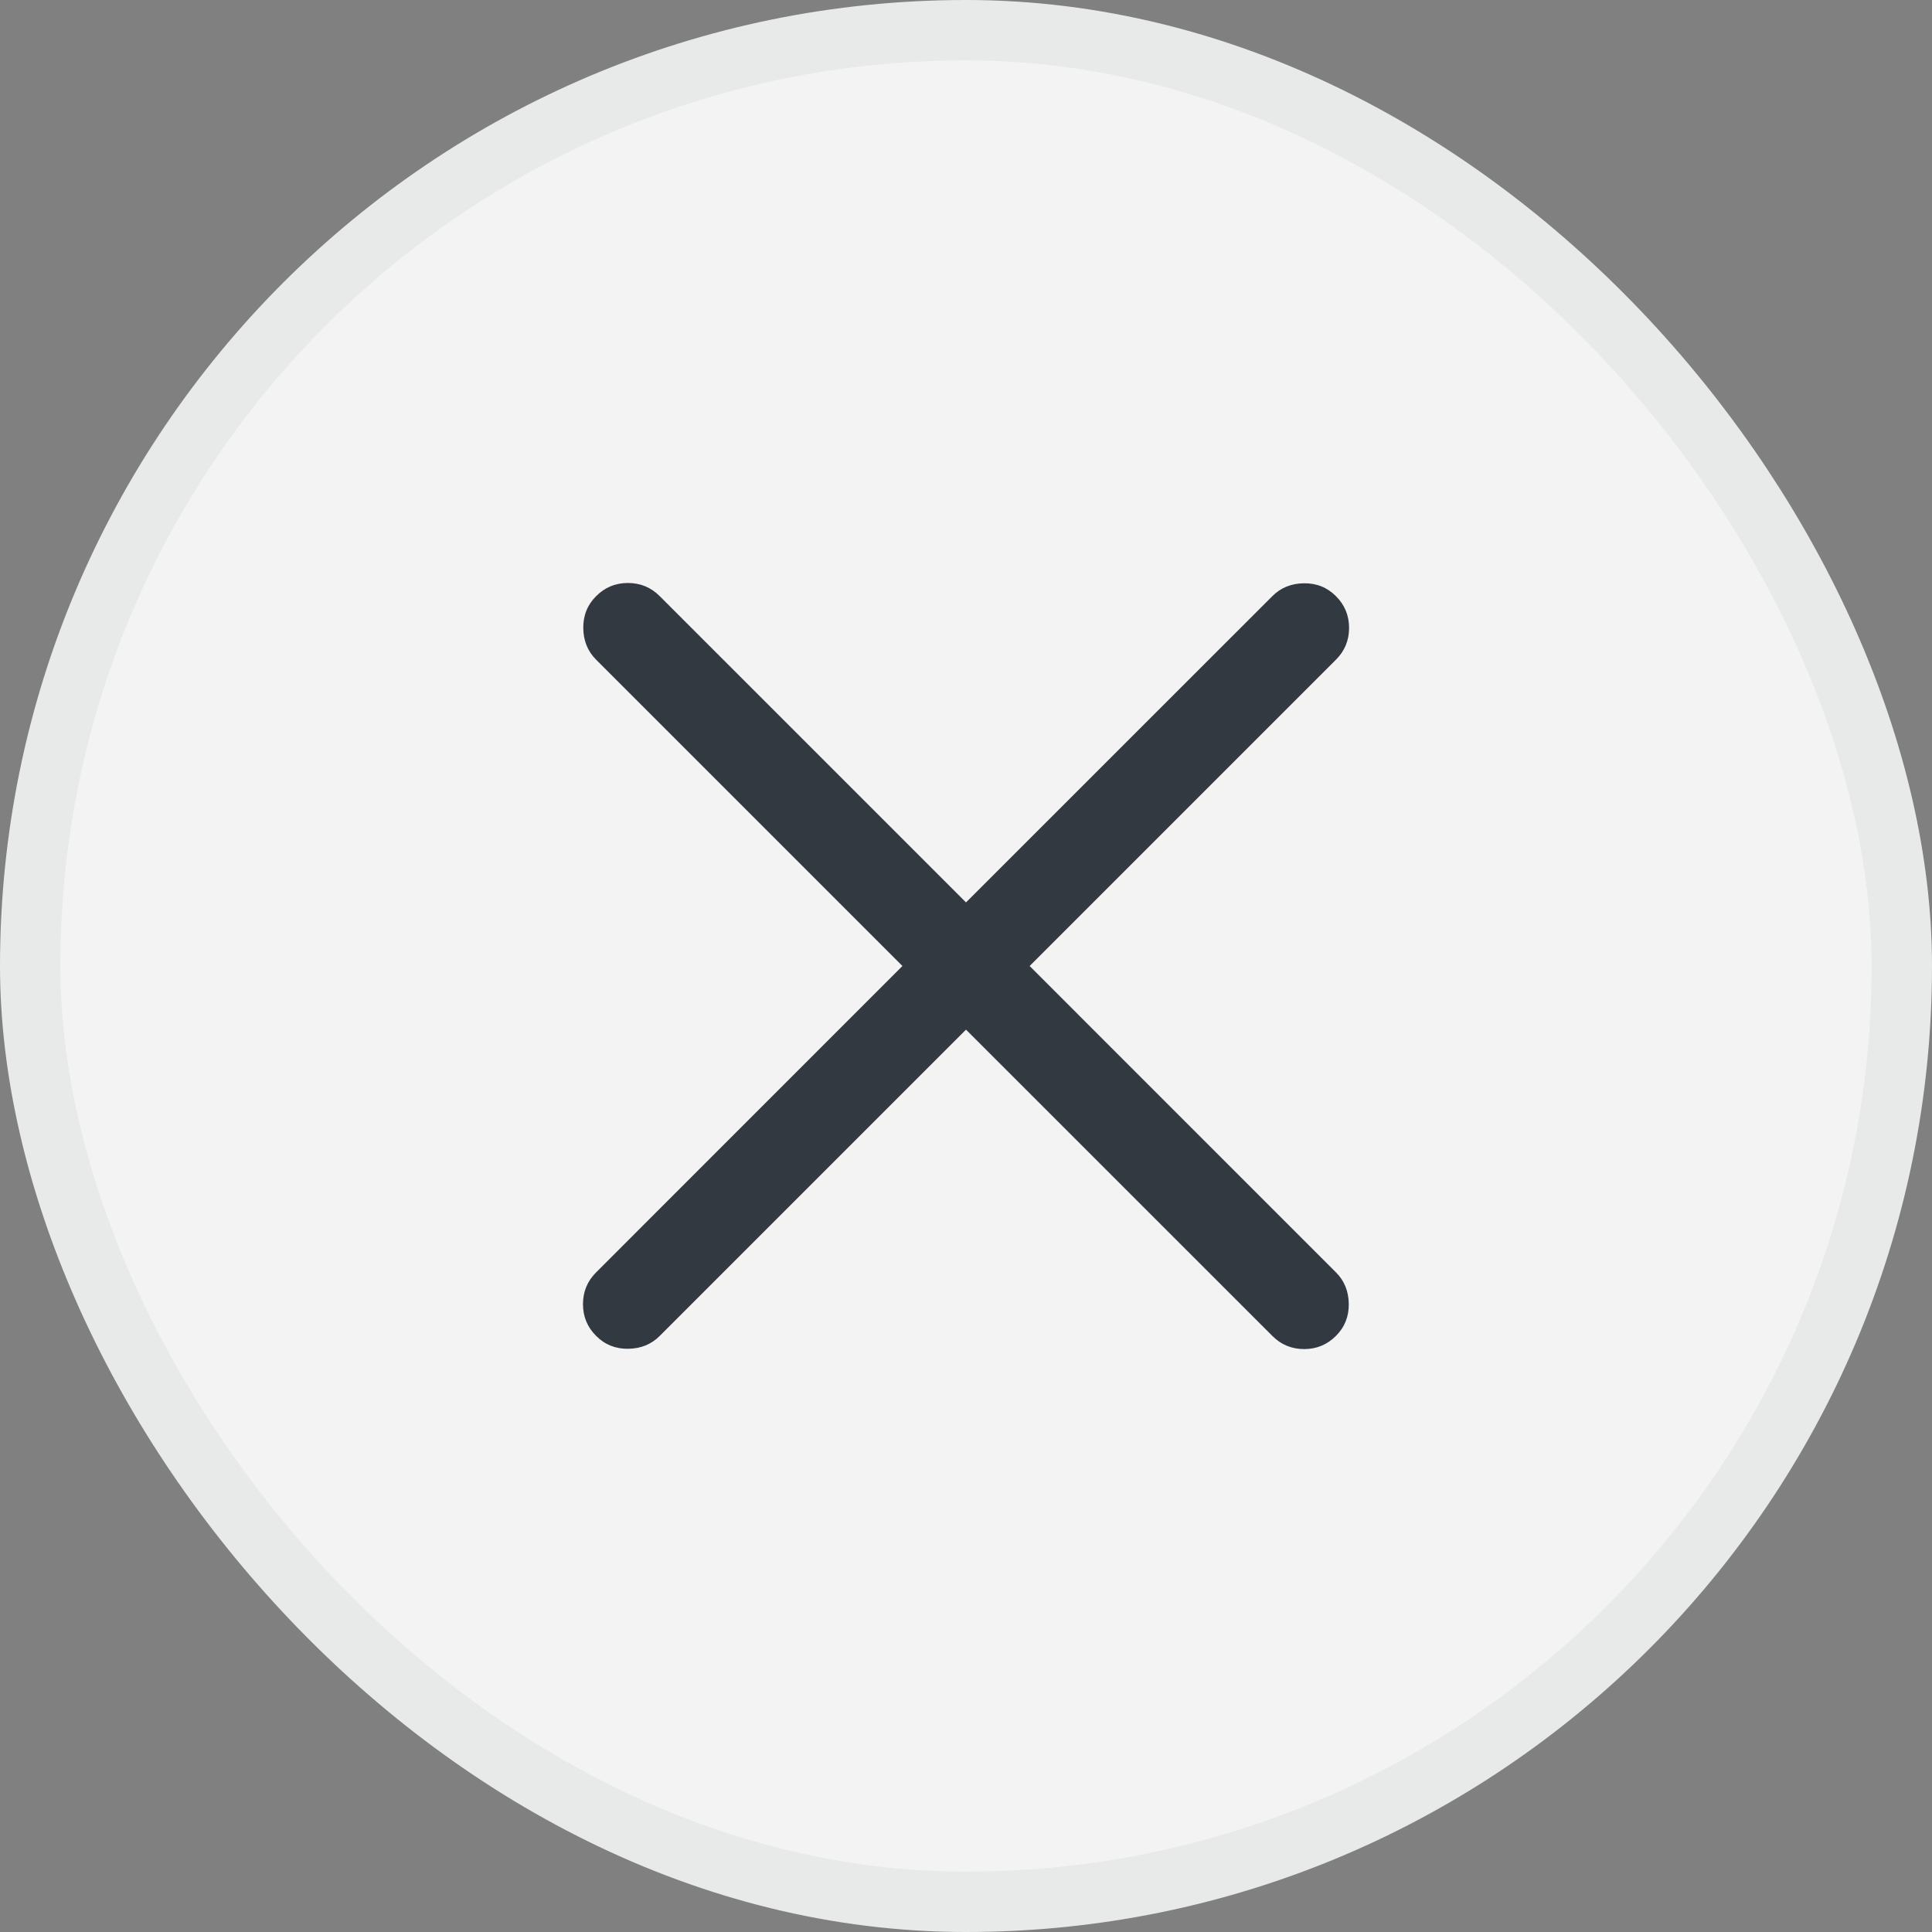 <svg width="32" height="32" viewBox="0 0 32 32" fill="none" xmlns="http://www.w3.org/2000/svg">
<rect x="0" y="0" width="32" height="32" fill="#808080" stroke="none"/>
<rect x="0.5" y="0.5" width="31" height="31" rx="15.5" fill="#F3F3F3"/>
<rect x="0.5" y="0.5" width="31" height="31" rx="15.5" stroke="#E8E9E9"/>
<mask id="mask0_2004_14095" style="mask-type:alpha" maskUnits="userSpaceOnUse" x="4" y="4" width="24" height="24">
<rect x="4" y="4" width="24" height="24" fill="#D9D9D9"/>
</mask>
<g mask="url(#mask0_2004_14095)">
<path d="M16 17.054L10.927 22.127C10.789 22.266 10.615 22.337 10.405 22.34C10.196 22.343 10.018 22.272 9.874 22.127C9.729 21.983 9.656 21.807 9.656 21.601C9.656 21.394 9.729 21.218 9.874 21.074L14.947 16L9.874 10.927C9.735 10.789 9.664 10.615 9.661 10.405C9.658 10.196 9.729 10.018 9.874 9.874C10.018 9.729 10.194 9.656 10.4 9.656C10.607 9.656 10.783 9.729 10.927 9.874L16 14.947L21.074 9.874C21.212 9.735 21.386 9.664 21.596 9.661C21.805 9.658 21.983 9.729 22.127 9.874C22.272 10.018 22.345 10.194 22.345 10.4C22.345 10.607 22.272 10.783 22.127 10.927L17.054 16L22.127 21.074C22.266 21.212 22.337 21.386 22.34 21.596C22.343 21.805 22.272 21.983 22.127 22.127C21.983 22.272 21.807 22.345 21.601 22.345C21.394 22.345 21.218 22.272 21.074 22.127L16 17.054Z" fill="#323941"/>
</g>
</svg>
